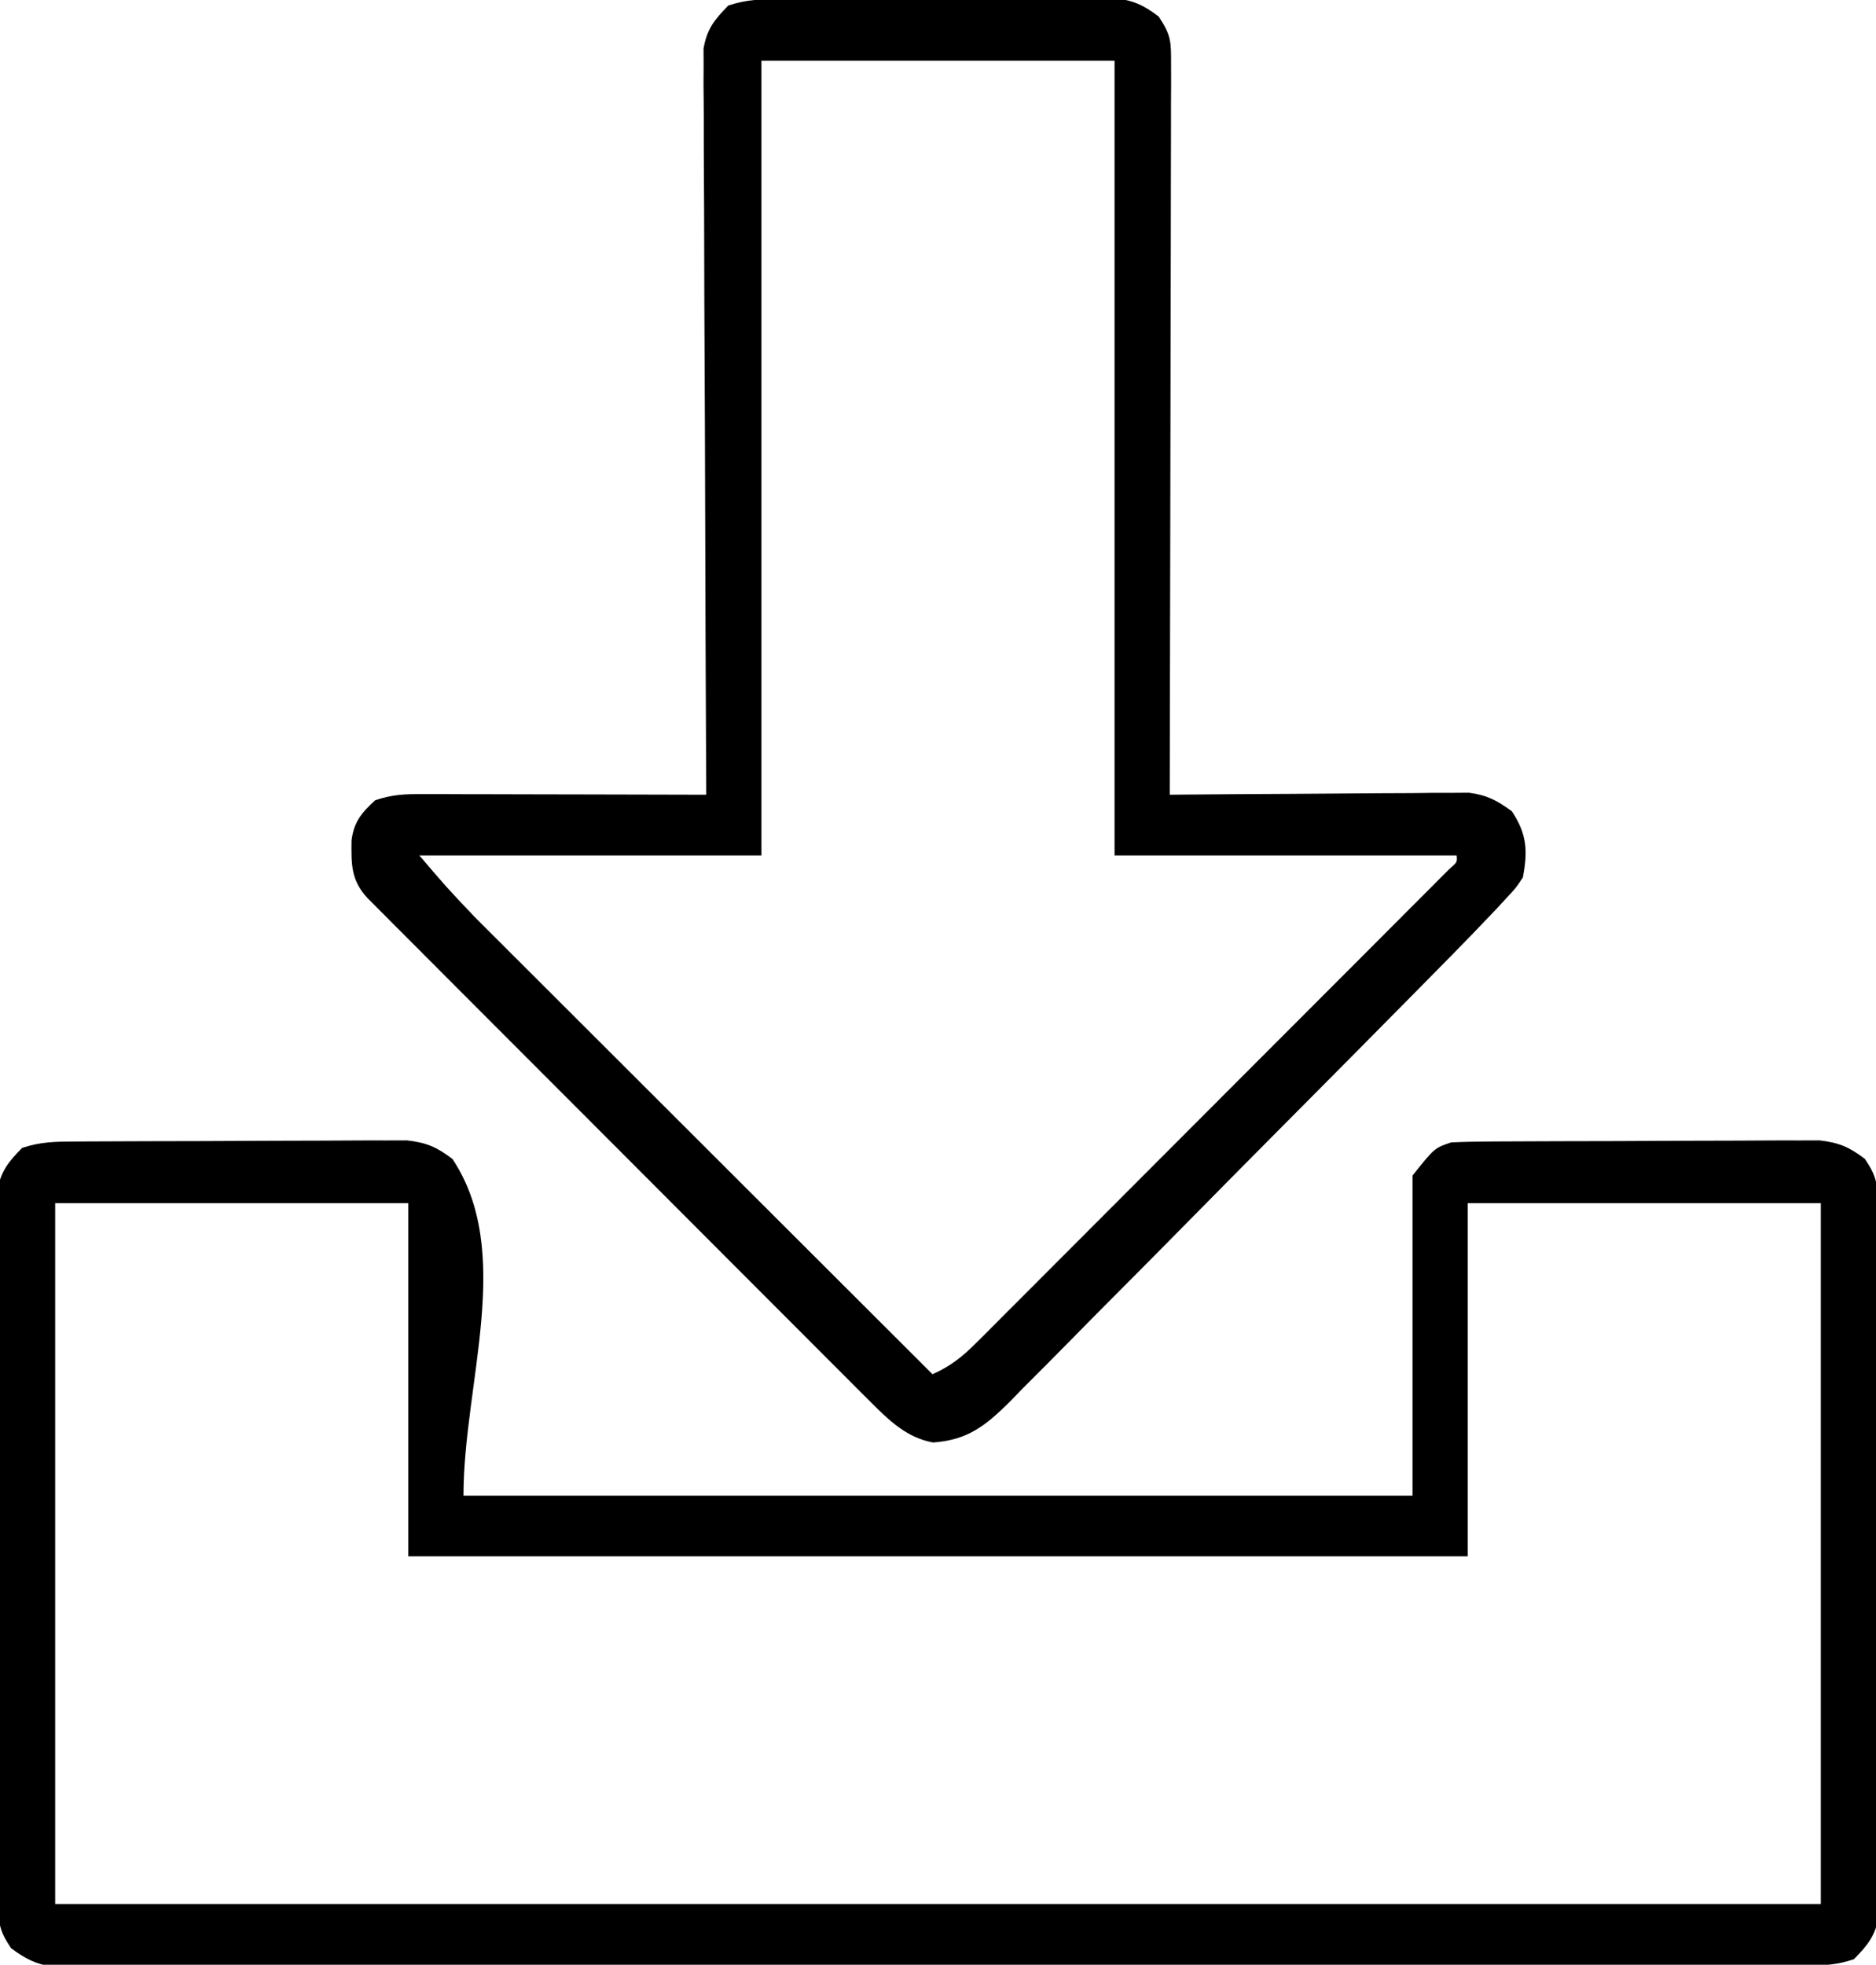 <?xml version="1.0" encoding="UTF-8"?>
<svg version="1.1" xmlns="http://www.w3.org/2000/svg" width="340" height="356">
<path d="M0 0 C1.013 -0.007 1.013 -0.007 2.046 -0.015 C4.278 -0.03 6.51 -0.036 8.743 -0.042 C10.296 -0.048 11.849 -0.054 13.402 -0.059 C16.659 -0.07 19.915 -0.076 23.172 -0.079 C27.34 -0.085 31.509 -0.109 35.677 -0.137 C38.886 -0.156 42.094 -0.161 45.303 -0.162 C46.839 -0.165 48.376 -0.173 49.912 -0.187 C52.064 -0.204 54.215 -0.202 56.367 -0.195 C57.591 -0.199 58.814 -0.203 60.074 -0.206 C63.637 0.198 65.476 1.005 68.313 3.161 C79.598 20.089 70.313 43.817 70.313 64.161 C127.073 64.161 183.833 64.161 242.313 64.161 C242.313 45.021 242.313 25.881 242.313 6.161 C246.313 1.161 246.313 1.161 249.313 0.161 C251.54 0.056 253.77 0.012 256 0 C256.675 -0.005 257.35 -0.01 258.046 -0.015 C260.278 -0.03 262.51 -0.036 264.743 -0.042 C266.296 -0.048 267.849 -0.054 269.402 -0.059 C272.659 -0.07 275.915 -0.076 279.172 -0.079 C283.34 -0.085 287.509 -0.109 291.677 -0.137 C294.886 -0.156 298.094 -0.161 301.303 -0.162 C302.839 -0.165 304.376 -0.173 305.912 -0.187 C308.064 -0.204 310.215 -0.202 312.367 -0.195 C313.591 -0.199 314.814 -0.203 316.074 -0.206 C319.637 0.198 321.476 1.005 324.313 3.161 C326.573 6.551 326.567 7.716 326.58 11.689 C326.593 13.414 326.593 13.414 326.606 15.173 C326.605 16.435 326.604 17.698 326.604 18.999 C326.609 20.341 326.616 21.683 326.624 23.025 C326.642 26.671 326.646 30.318 326.648 33.965 C326.649 37.009 326.657 40.053 326.664 43.098 C326.68 50.28 326.685 57.463 326.684 64.646 C326.682 72.055 326.703 79.463 326.735 86.872 C326.761 93.233 326.772 99.594 326.771 105.955 C326.77 109.754 326.776 113.553 326.797 117.352 C326.816 120.926 326.817 124.5 326.802 128.073 C326.799 130.008 326.816 131.943 326.833 133.878 C326.824 135.033 326.816 136.189 326.807 137.379 C326.809 138.381 326.81 139.383 326.811 140.415 C326.171 143.944 324.801 145.621 322.313 148.161 C319.222 149.192 317.106 149.288 313.867 149.293 C312.728 149.296 311.59 149.3 310.417 149.304 C309.16 149.303 307.904 149.302 306.61 149.302 C305.266 149.304 303.922 149.307 302.579 149.311 C298.878 149.319 295.178 149.32 291.477 149.321 C287.489 149.323 283.501 149.331 279.514 149.337 C270.791 149.351 262.068 149.357 253.345 149.361 C247.9 149.364 242.456 149.368 237.012 149.373 C221.945 149.385 206.877 149.395 191.81 149.399 C190.363 149.399 190.363 149.399 188.887 149.399 C187.437 149.4 187.437 149.4 185.957 149.4 C183.998 149.4 182.038 149.401 180.079 149.401 C178.621 149.402 178.621 149.402 177.134 149.402 C161.378 149.406 145.623 149.423 129.868 149.447 C113.701 149.47 97.533 149.483 81.366 149.484 C72.285 149.485 63.205 149.491 54.124 149.509 C46.393 149.524 38.662 149.529 30.931 149.521 C26.985 149.517 23.039 149.518 19.093 149.532 C15.482 149.545 11.871 149.544 8.26 149.532 C6.332 149.529 4.405 149.541 2.477 149.553 C1.333 149.546 0.189 149.54 -0.989 149.533 C-1.976 149.534 -2.962 149.534 -3.979 149.535 C-7.214 149.088 -9.065 148.084 -11.687 146.161 C-13.947 142.772 -13.941 141.607 -13.954 137.633 C-13.963 136.483 -13.971 135.334 -13.98 134.149 C-13.979 132.887 -13.978 131.624 -13.978 130.324 C-13.984 128.982 -13.99 127.64 -13.998 126.298 C-14.016 122.651 -14.02 119.004 -14.022 115.357 C-14.023 112.313 -14.031 109.269 -14.038 106.225 C-14.054 99.042 -14.059 91.859 -14.058 84.677 C-14.056 77.268 -14.078 69.859 -14.109 62.45 C-14.135 56.089 -14.146 49.728 -14.145 43.367 C-14.144 39.568 -14.15 35.769 -14.171 31.97 C-14.19 28.396 -14.191 24.823 -14.176 21.249 C-14.173 19.314 -14.19 17.379 -14.207 15.444 C-14.199 14.289 -14.19 13.134 -14.181 11.943 C-14.183 10.941 -14.184 9.94 -14.185 8.908 C-13.545 5.379 -12.175 3.701 -9.687 1.161 C-6.264 0.02 -3.61 0.02 0 0 Z M-3.687 11.161 C-3.687 53.071 -3.687 94.981 -3.687 138.161 C101.913 138.161 207.513 138.161 316.313 138.161 C316.313 96.251 316.313 54.341 316.313 11.161 C295.193 11.161 274.073 11.161 252.313 11.161 C252.313 32.281 252.313 53.401 252.313 75.161 C188.953 75.161 125.593 75.161 60.313 75.161 C60.313 54.041 60.313 32.921 60.313 11.161 C39.193 11.161 18.073 11.161 -3.687 11.161 Z " fill="#000000" transform="translate(13.687,206.839)"/>
<path d="M0 0 C1.013 -0.007 1.013 -0.007 2.046 -0.015 C4.278 -0.03 6.51 -0.036 8.743 -0.042 C10.296 -0.048 11.849 -0.054 13.402 -0.059 C16.659 -0.07 19.915 -0.076 23.172 -0.079 C27.34 -0.085 31.509 -0.109 35.677 -0.137 C38.886 -0.156 42.094 -0.161 45.303 -0.162 C46.839 -0.165 48.376 -0.173 49.912 -0.187 C52.064 -0.204 54.215 -0.202 56.367 -0.195 C57.591 -0.199 58.814 -0.203 60.074 -0.206 C63.637 0.198 65.476 1.005 68.313 3.161 C70.588 6.574 70.561 7.756 70.553 11.761 C70.558 13.509 70.558 13.509 70.562 15.292 C70.551 17.211 70.551 17.211 70.54 19.17 C70.539 20.53 70.54 21.89 70.541 23.25 C70.541 26.944 70.53 30.638 70.516 34.332 C70.503 38.191 70.502 42.051 70.5 45.911 C70.494 53.221 70.477 60.53 70.457 67.84 C70.435 76.162 70.424 84.483 70.414 92.805 C70.393 109.924 70.358 127.042 70.313 144.161 C71.016 144.154 71.719 144.148 72.443 144.141 C79.079 144.081 85.714 144.035 92.35 144.006 C95.761 143.99 99.172 143.969 102.583 143.935 C106.507 143.896 110.431 143.881 114.356 143.868 C115.577 143.853 116.798 143.837 118.056 143.821 C119.767 143.821 119.767 143.821 121.513 143.821 C122.514 143.814 123.516 143.807 124.548 143.8 C127.826 144.228 129.663 145.21 132.313 147.161 C135.058 151.279 135.226 154.342 134.313 159.161 C133.05 161.05 133.05 161.05 131.352 162.873 C130.714 163.564 130.075 164.256 129.417 164.968 C128.723 165.692 128.028 166.416 127.313 167.161 C126.619 167.888 125.925 168.614 125.209 169.363 C122.864 171.789 120.497 174.192 118.124 176.591 C117.23 177.497 116.337 178.404 115.416 179.338 C107.241 187.628 99.037 195.889 90.827 204.143 C84.77 210.234 78.727 216.337 72.701 222.457 C68.446 226.776 64.176 231.08 59.895 235.372 C57.344 237.931 54.801 240.495 52.274 243.077 C49.458 245.953 46.611 248.796 43.761 251.637 C42.934 252.491 42.108 253.344 41.257 254.224 C36.87 258.541 33.679 261.078 27.438 261.535 C22.647 260.692 19.369 257.467 16.036 254.131 C15.214 253.314 14.393 252.497 13.546 251.654 C12.659 250.761 11.771 249.868 10.857 248.948 C9.903 247.995 8.948 247.042 7.993 246.089 C5.408 243.509 2.829 240.923 0.252 238.336 C-2.447 235.628 -5.151 232.926 -7.855 230.223 C-12.391 225.686 -16.923 221.145 -21.452 216.602 C-26.692 211.346 -31.938 206.095 -37.186 200.847 C-42.235 195.799 -47.281 190.748 -52.325 185.696 C-54.473 183.545 -56.621 181.394 -58.77 179.245 C-61.297 176.717 -63.822 174.186 -66.344 171.653 C-67.715 170.278 -69.089 168.905 -70.462 167.532 C-71.273 166.718 -72.083 165.903 -72.918 165.064 C-73.626 164.354 -74.334 163.645 -75.063 162.914 C-78.122 159.612 -78.018 156.758 -77.976 152.423 C-77.548 149.075 -76.136 147.4 -73.687 145.161 C-70.559 144.118 -68.395 144.04 -65.114 144.048 C-63.973 144.048 -62.832 144.048 -61.657 144.048 C-60.425 144.053 -59.194 144.058 -57.925 144.063 C-56.034 144.066 -56.034 144.066 -54.104 144.068 C-50.755 144.072 -47.407 144.081 -44.058 144.092 C-40.639 144.103 -37.221 144.107 -33.802 144.112 C-27.097 144.123 -20.392 144.14 -13.687 144.161 C-13.691 143.455 -13.694 142.748 -13.698 142.02 C-13.787 124.827 -13.853 107.634 -13.894 90.441 C-13.915 82.127 -13.943 73.813 -13.989 65.498 C-14.029 58.252 -14.054 51.005 -14.063 43.758 C-14.069 39.921 -14.081 36.084 -14.11 32.247 C-14.137 28.634 -14.145 25.023 -14.139 21.41 C-14.141 19.454 -14.163 17.497 -14.185 15.541 C-14.179 14.373 -14.174 13.205 -14.168 12.001 C-14.172 10.988 -14.175 9.975 -14.179 8.932 C-13.549 5.383 -12.19 3.711 -9.687 1.161 C-6.264 0.02 -3.61 0.02 0 0 Z M-3.687 11.161 C-3.687 58.681 -3.687 106.201 -3.687 155.161 C-24.147 155.161 -44.607 155.161 -65.687 155.161 C-60.8 160.888 -60.8 160.888 -55.663 166.306 C-54.922 167.047 -54.182 167.789 -53.419 168.553 C-52.627 169.342 -51.835 170.13 -51.02 170.942 C-50.17 171.792 -49.321 172.641 -48.445 173.517 C-46.136 175.826 -43.824 178.133 -41.511 180.439 C-39.087 182.857 -36.665 185.277 -34.244 187.698 C-29.667 192.272 -25.087 196.843 -20.507 201.414 C-15.288 206.621 -10.073 211.831 -4.857 217.041 C5.863 227.751 16.587 238.457 27.313 249.161 C30.574 247.731 32.739 245.985 35.249 243.473 C36.405 242.322 36.405 242.322 37.586 241.148 C38.422 240.306 39.259 239.464 40.121 238.596 C41.009 237.71 41.897 236.824 42.812 235.911 C45.243 233.483 47.67 231.05 50.094 228.616 C52.631 226.07 55.172 223.53 57.713 220.99 C61.977 216.725 66.237 212.457 70.494 208.186 C75.423 203.242 80.356 198.303 85.293 193.367 C90.038 188.623 94.78 183.875 99.52 179.127 C101.54 177.103 103.561 175.081 105.582 173.059 C108.399 170.241 111.211 167.419 114.023 164.596 C114.868 163.752 115.712 162.908 116.582 162.038 C117.342 161.274 118.102 160.51 118.885 159.723 C119.551 159.055 120.217 158.388 120.903 157.7 C122.426 156.386 122.426 156.386 122.313 155.161 C101.853 155.161 81.393 155.161 60.313 155.161 C60.313 107.641 60.313 60.121 60.313 11.161 C39.193 11.161 18.073 11.161 -3.687 11.161 Z " fill="#000000" transform="translate(141.687,-0.161)"/>
</svg>
